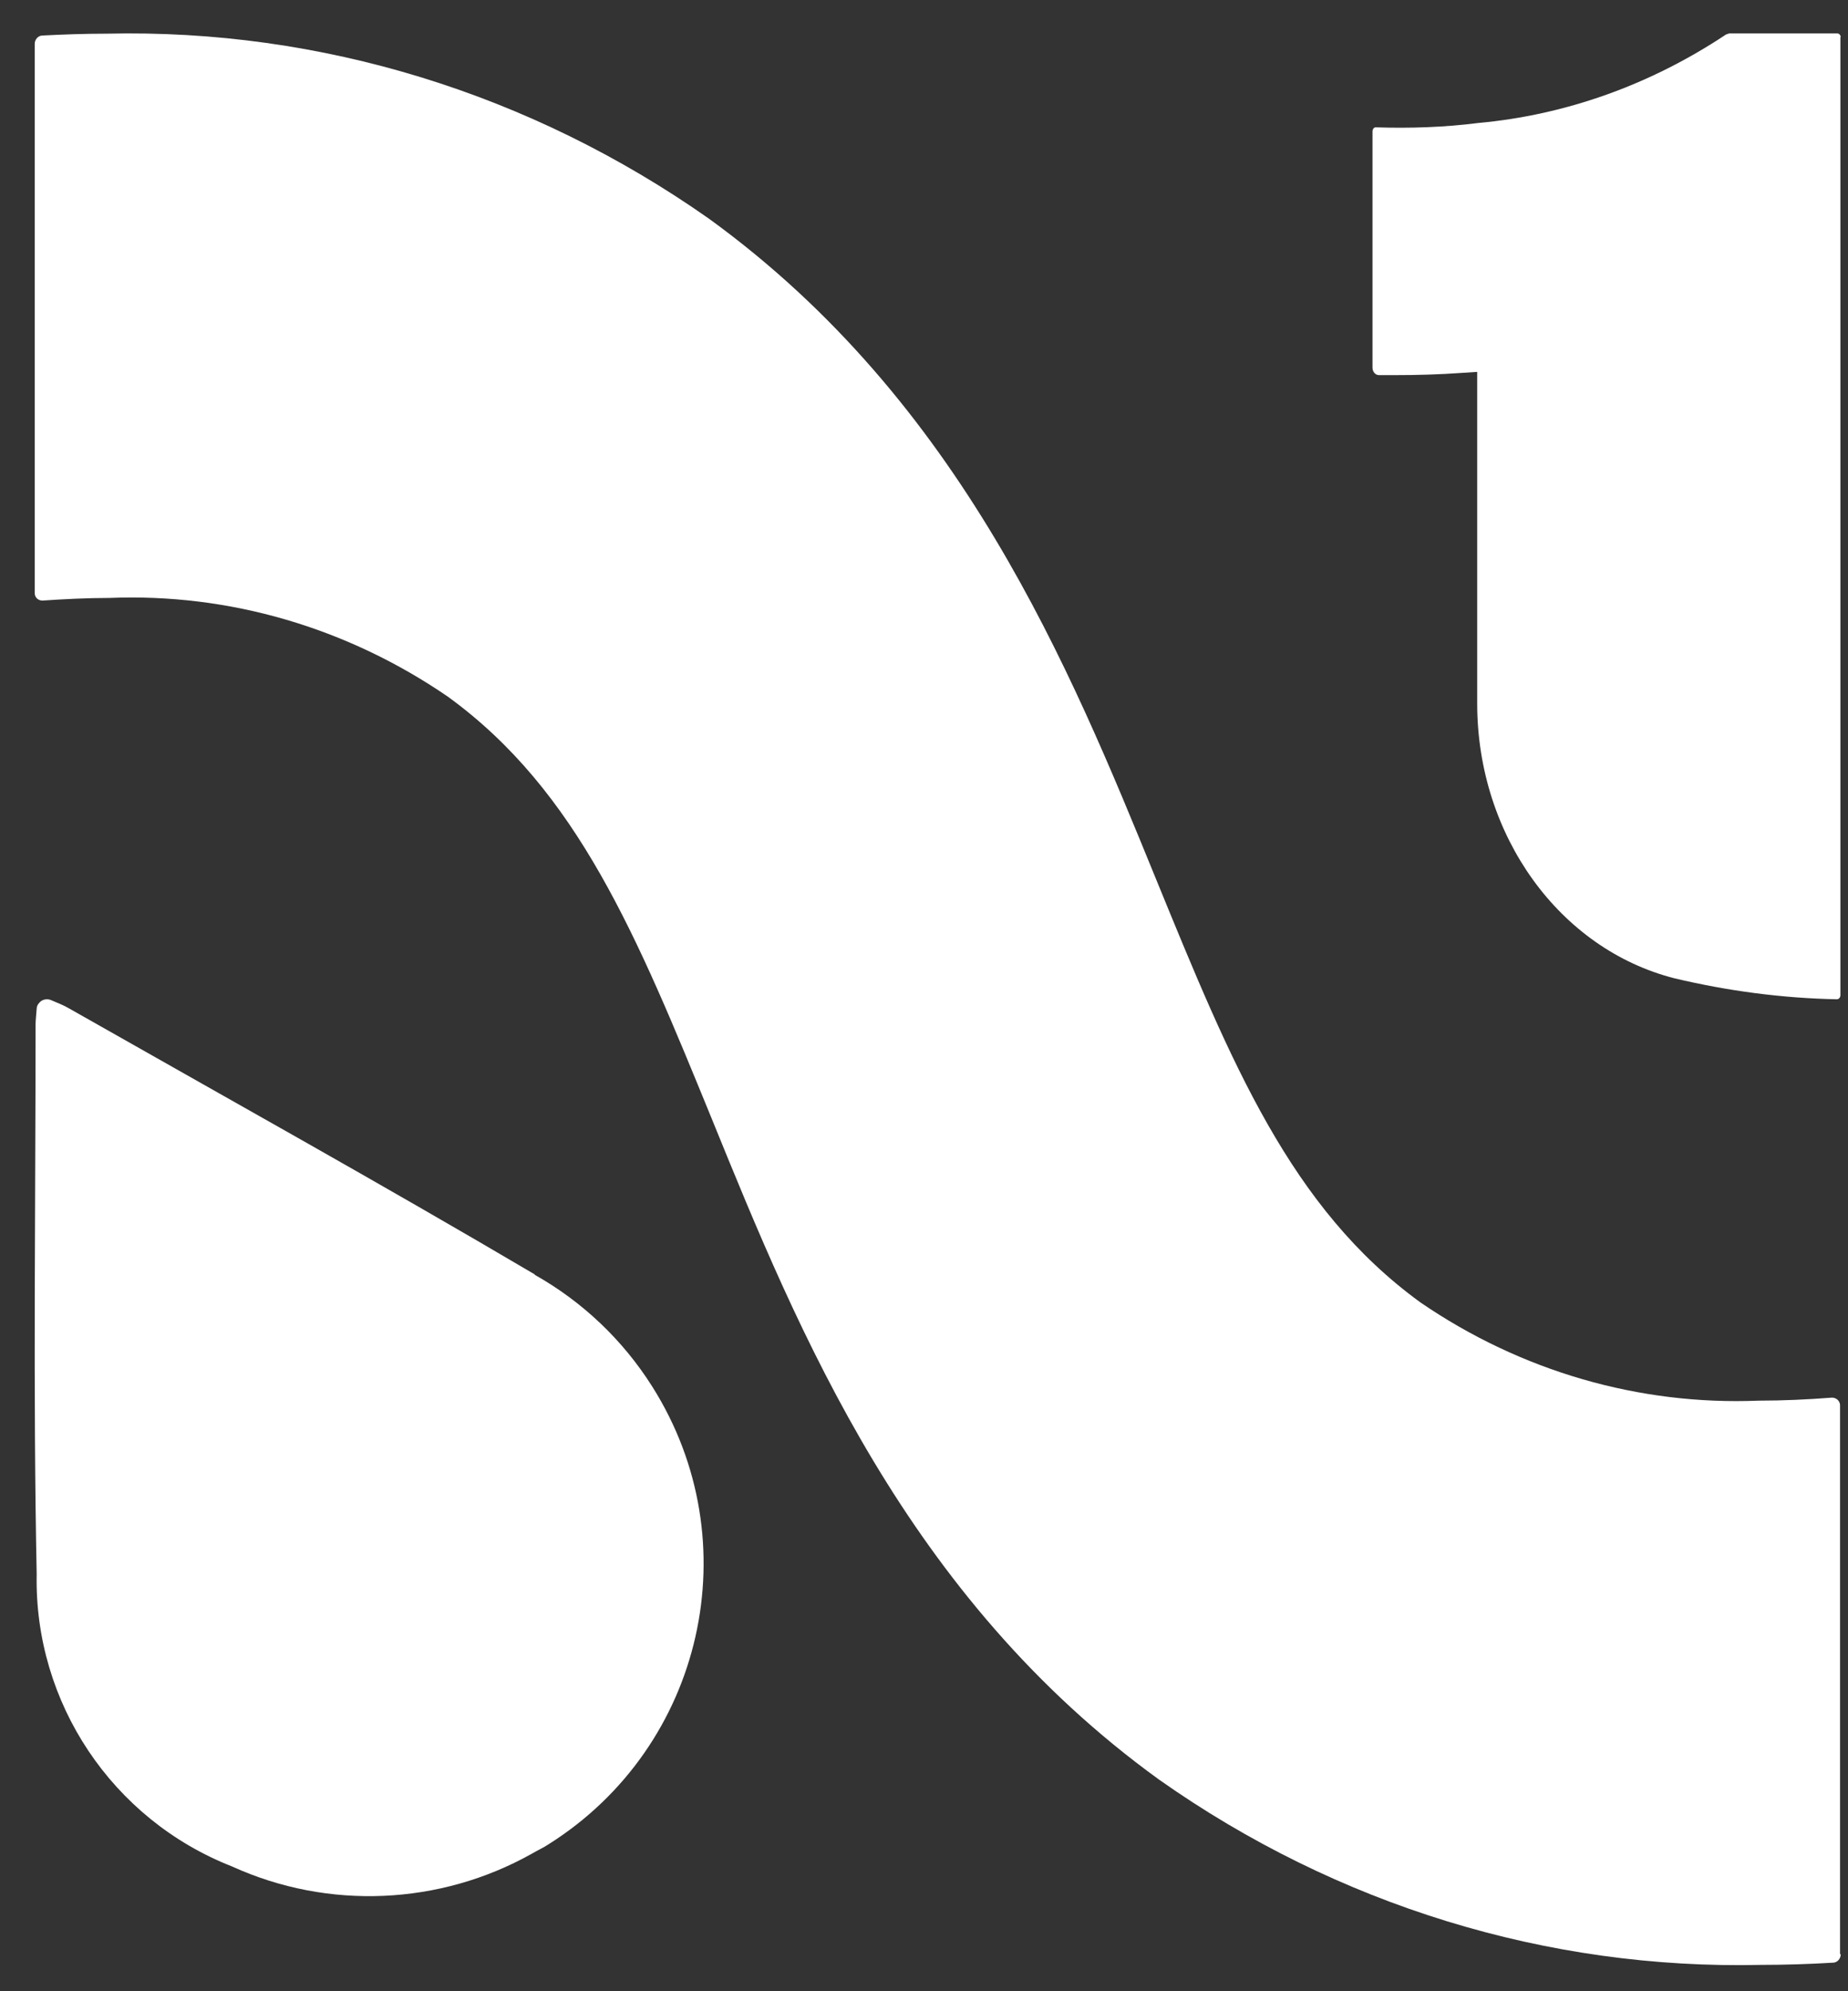 <?xml version="1.0" encoding="UTF-8"?>
<svg xmlns="http://www.w3.org/2000/svg" width="52" height="56" viewBox="0 0 52 56" fill="none">
  <rect x="0" y="0" width="52" height="56" fill="#333333" stroke="none"/>
  <path d="M51.786 1.042V27.992C51.786 28.053 51.74 28.103 51.686 28.103C50.148 28.073 48.62 27.87 47.12 27.514C43.881 26.691 41.575 23.502 41.566 19.804V10.459L41.1 10.489C40.523 10.53 39.91 10.55 39.242 10.55H38.803C38.703 10.55 38.62 10.459 38.62 10.337V3.683C38.62 3.683 38.629 3.632 38.648 3.612C38.666 3.592 38.684 3.581 38.712 3.581C39.672 3.612 40.633 3.581 41.594 3.459C44.055 3.236 46.443 2.383 48.566 0.971L48.657 0.94H51.695C51.75 0.94 51.786 0.981 51.795 1.032C51.795 1.032 51.795 1.032 51.795 1.042H51.786Z" fill="white"></path>
  <path d="M51.795 54.964C51.795 55.08 51.706 55.186 51.597 55.196C50.904 55.238 50.22 55.259 49.557 55.259C43.544 55.397 37.63 53.583 32.617 50.051C25.514 44.916 22.473 37.472 20.036 31.483C17.926 26.327 16.262 22.246 12.597 19.589C9.763 17.649 6.445 16.679 3.077 16.816C2.453 16.816 1.819 16.848 1.194 16.89C1.076 16.89 0.977 16.806 0.977 16.679C0.977 16.679 0.977 16.679 0.977 16.669V1.232C0.977 1.116 1.066 1.011 1.175 1C1.769 0.969 2.393 0.947 3.007 0.947C9.02 0.81 14.934 2.624 19.957 6.156C27.05 11.302 30.091 18.756 32.538 24.745C34.648 29.901 36.312 33.971 39.968 36.628C42.801 38.568 46.129 39.528 49.487 39.391C50.171 39.391 50.864 39.359 51.548 39.306C51.667 39.306 51.766 39.391 51.776 39.507C51.776 39.507 51.776 39.517 51.776 39.528V54.954L51.795 54.964Z" fill="white"></path>
  <path d="M15.047 35.841C10.711 33.285 6.314 30.842 1.938 28.357C1.784 28.265 1.609 28.203 1.423 28.121C1.31 28.08 1.176 28.111 1.104 28.203C1.063 28.244 1.032 28.306 1.032 28.368C1.022 28.532 1.001 28.676 1.001 28.819C1.001 33.963 0.929 39.126 1.032 44.27C0.96 47.883 3.153 51.168 6.531 52.492C9.239 53.724 12.38 53.581 14.964 52.133C15.119 52.041 15.283 51.969 15.438 51.866C19.804 49.115 21.112 43.356 18.352 38.993C17.528 37.689 16.395 36.611 15.047 35.852V35.841Z" fill="white"></path>
</svg>
